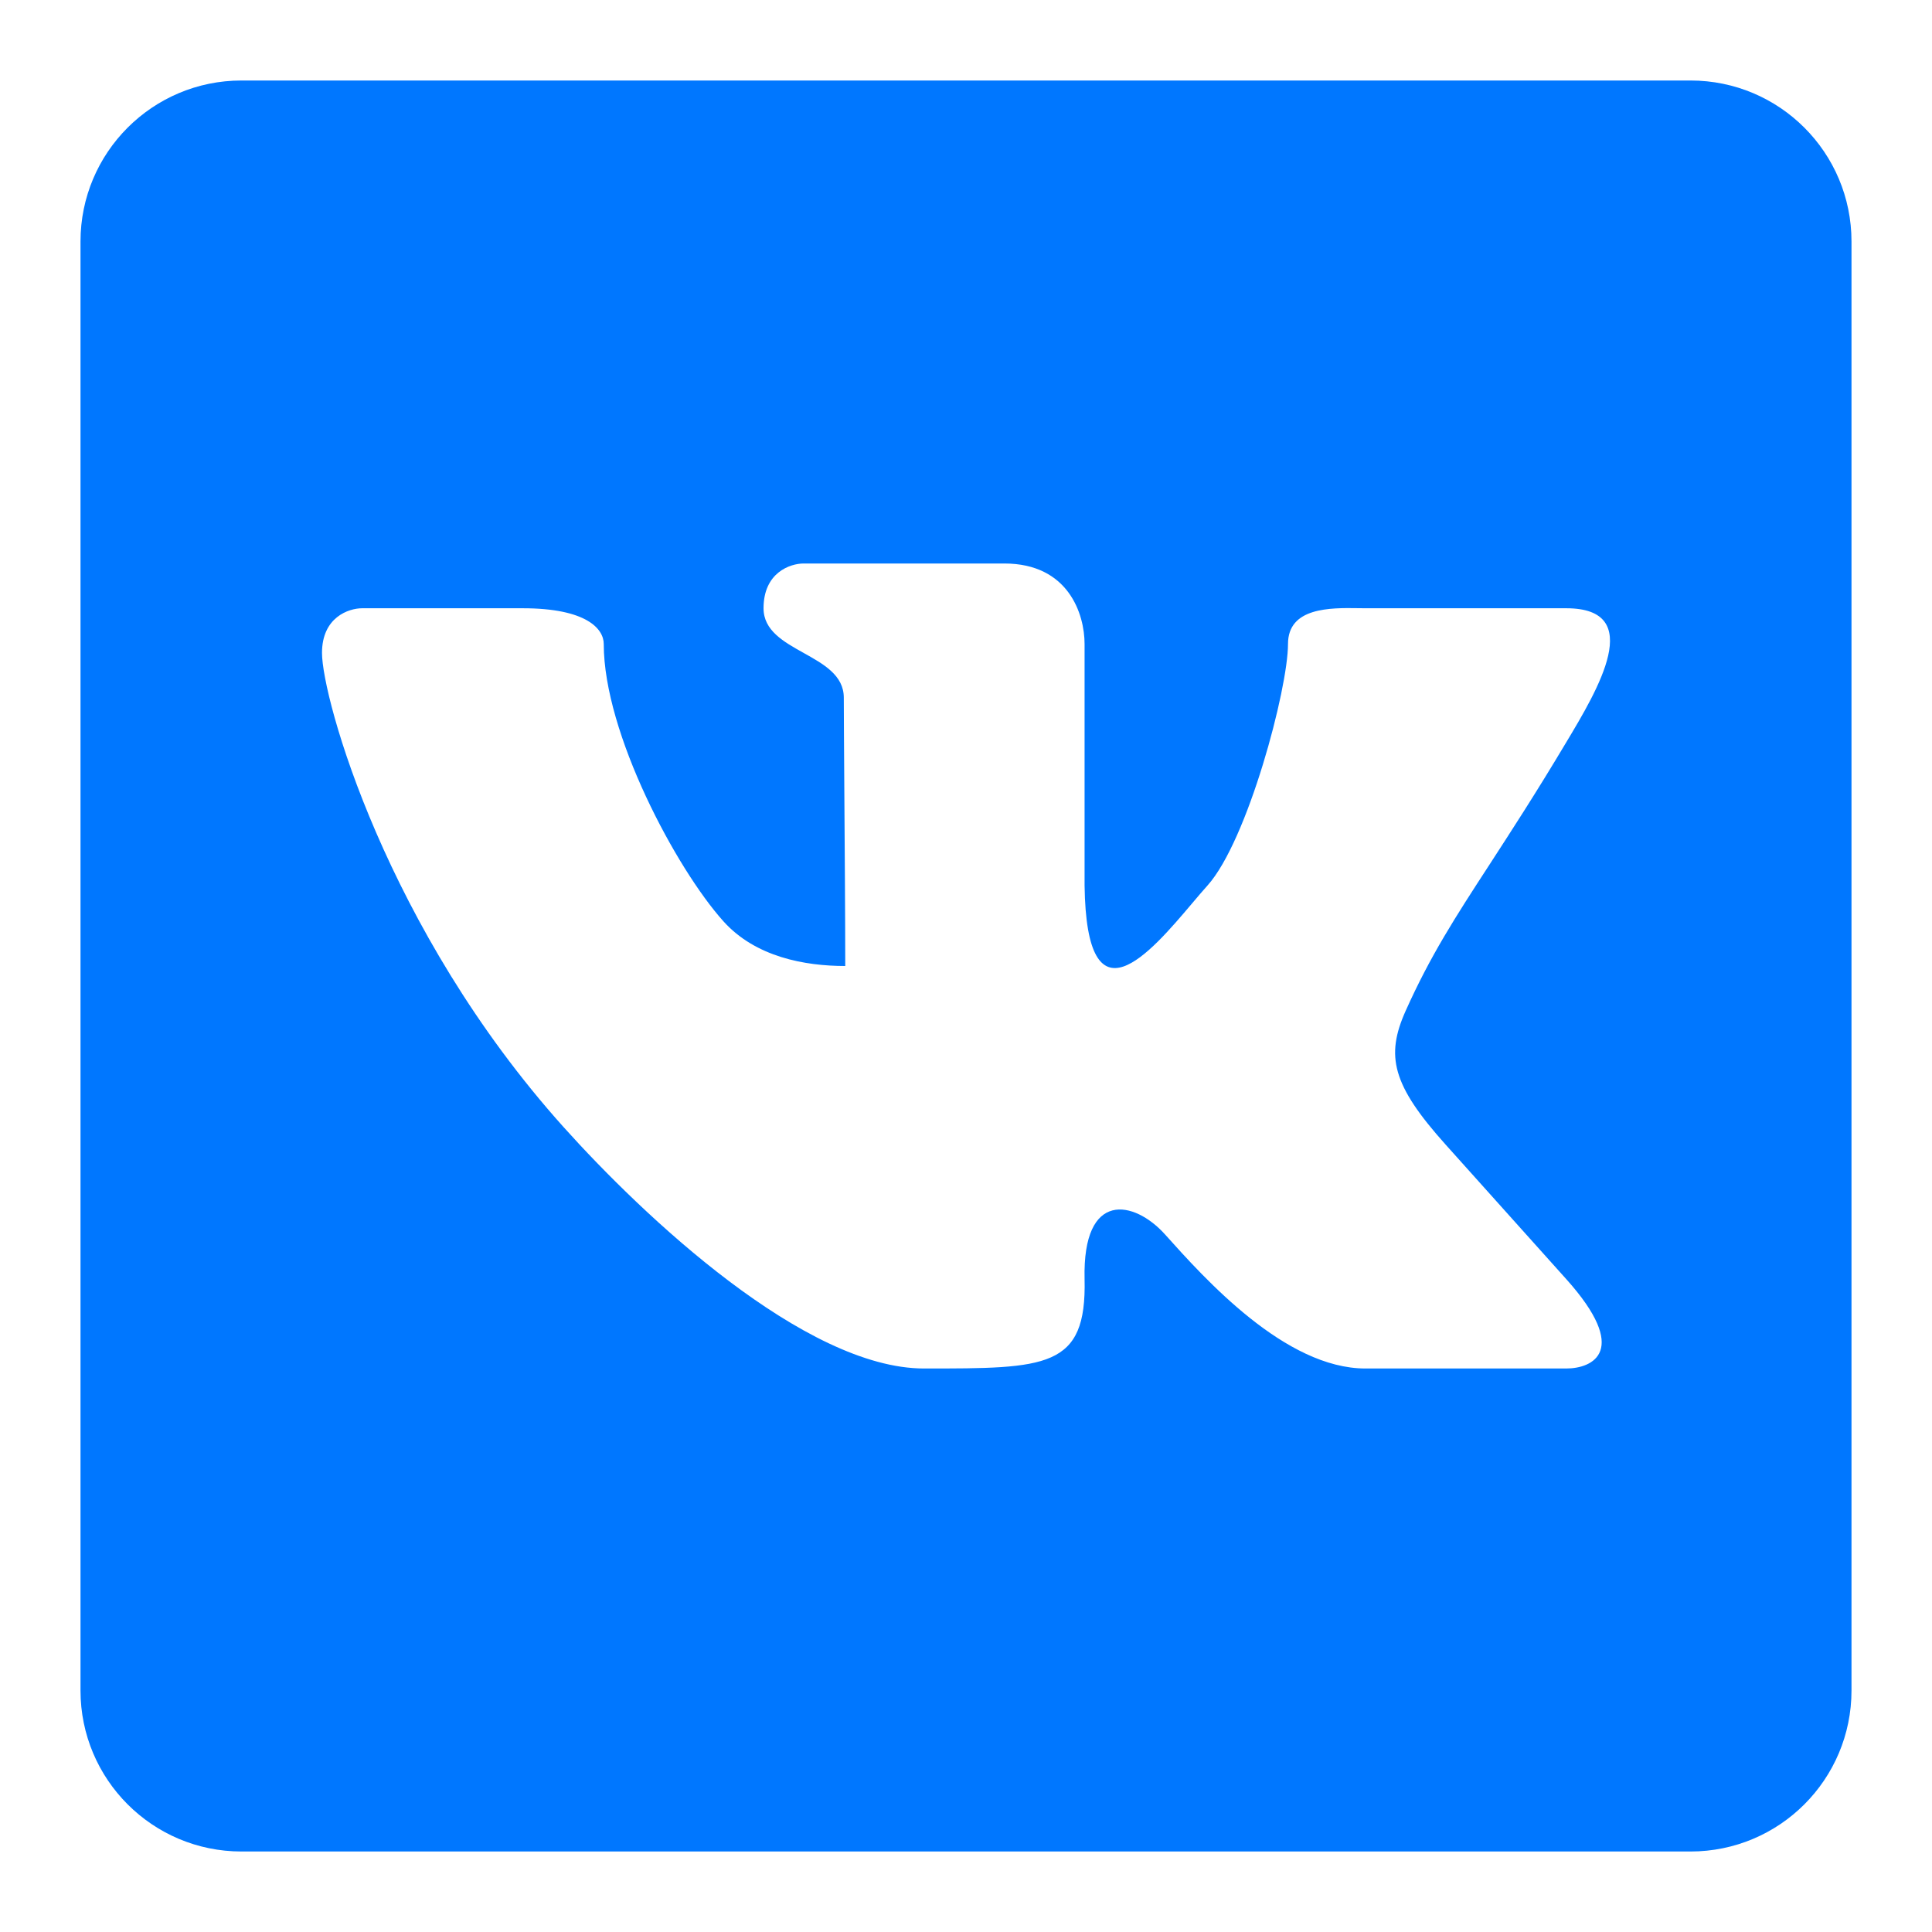 <svg width="24" height="24" viewBox="0 0 24 24" fill="none" xmlns="http://www.w3.org/2000/svg">
<path fill-rule="evenodd" clip-rule="evenodd" d="M3 1C1.895 1 1 1.895 1 3V21C1 22.105 1.895 23 3 23H21C22.105 23 23 22.105 23 21V3C23 1.895 22.105 1 21 1H3ZM13.473 11V8C13.473 7.63 13.274 7 12.476 7H9.983C9.817 7 9.485 7.111 9.485 7.556C9.485 7.833 9.734 7.972 9.983 8.111C10.232 8.25 10.482 8.389 10.482 8.667C10.482 8.844 10.485 9.253 10.488 9.744C10.493 10.48 10.5 11.4 10.5 12C10 12 9.385 11.889 8.986 11.444C8.404 10.796 7.5 9.111 7.5 8C7.5 7.815 7.291 7.556 6.493 7.556H4.499C4.332 7.556 4 7.667 4 8.111C4 8.667 4.792 11.54 7 14C7.997 15.111 10 17 11.479 17C13 17 13.5 17 13.473 15.889C13.447 14.778 14.091 14.911 14.471 15.333C14.969 15.889 15.966 17 16.963 17H19.456C19.789 17 20.254 16.778 19.456 15.889L17.961 14.222C17.292 13.477 17.21 13.118 17.462 12.556C17.77 11.869 18.078 11.394 18.504 10.739C18.767 10.333 19.076 9.859 19.456 9.222C19.848 8.569 20.454 7.556 19.456 7.556H16.963C16.935 7.556 16.904 7.555 16.872 7.555C16.527 7.55 16 7.543 16 8C16 8.556 15.499 10.444 15 11C14.943 11.063 14.88 11.138 14.812 11.218C14.286 11.84 13.497 12.772 13.473 11Z" fill="#0077FF"/>
</svg>
